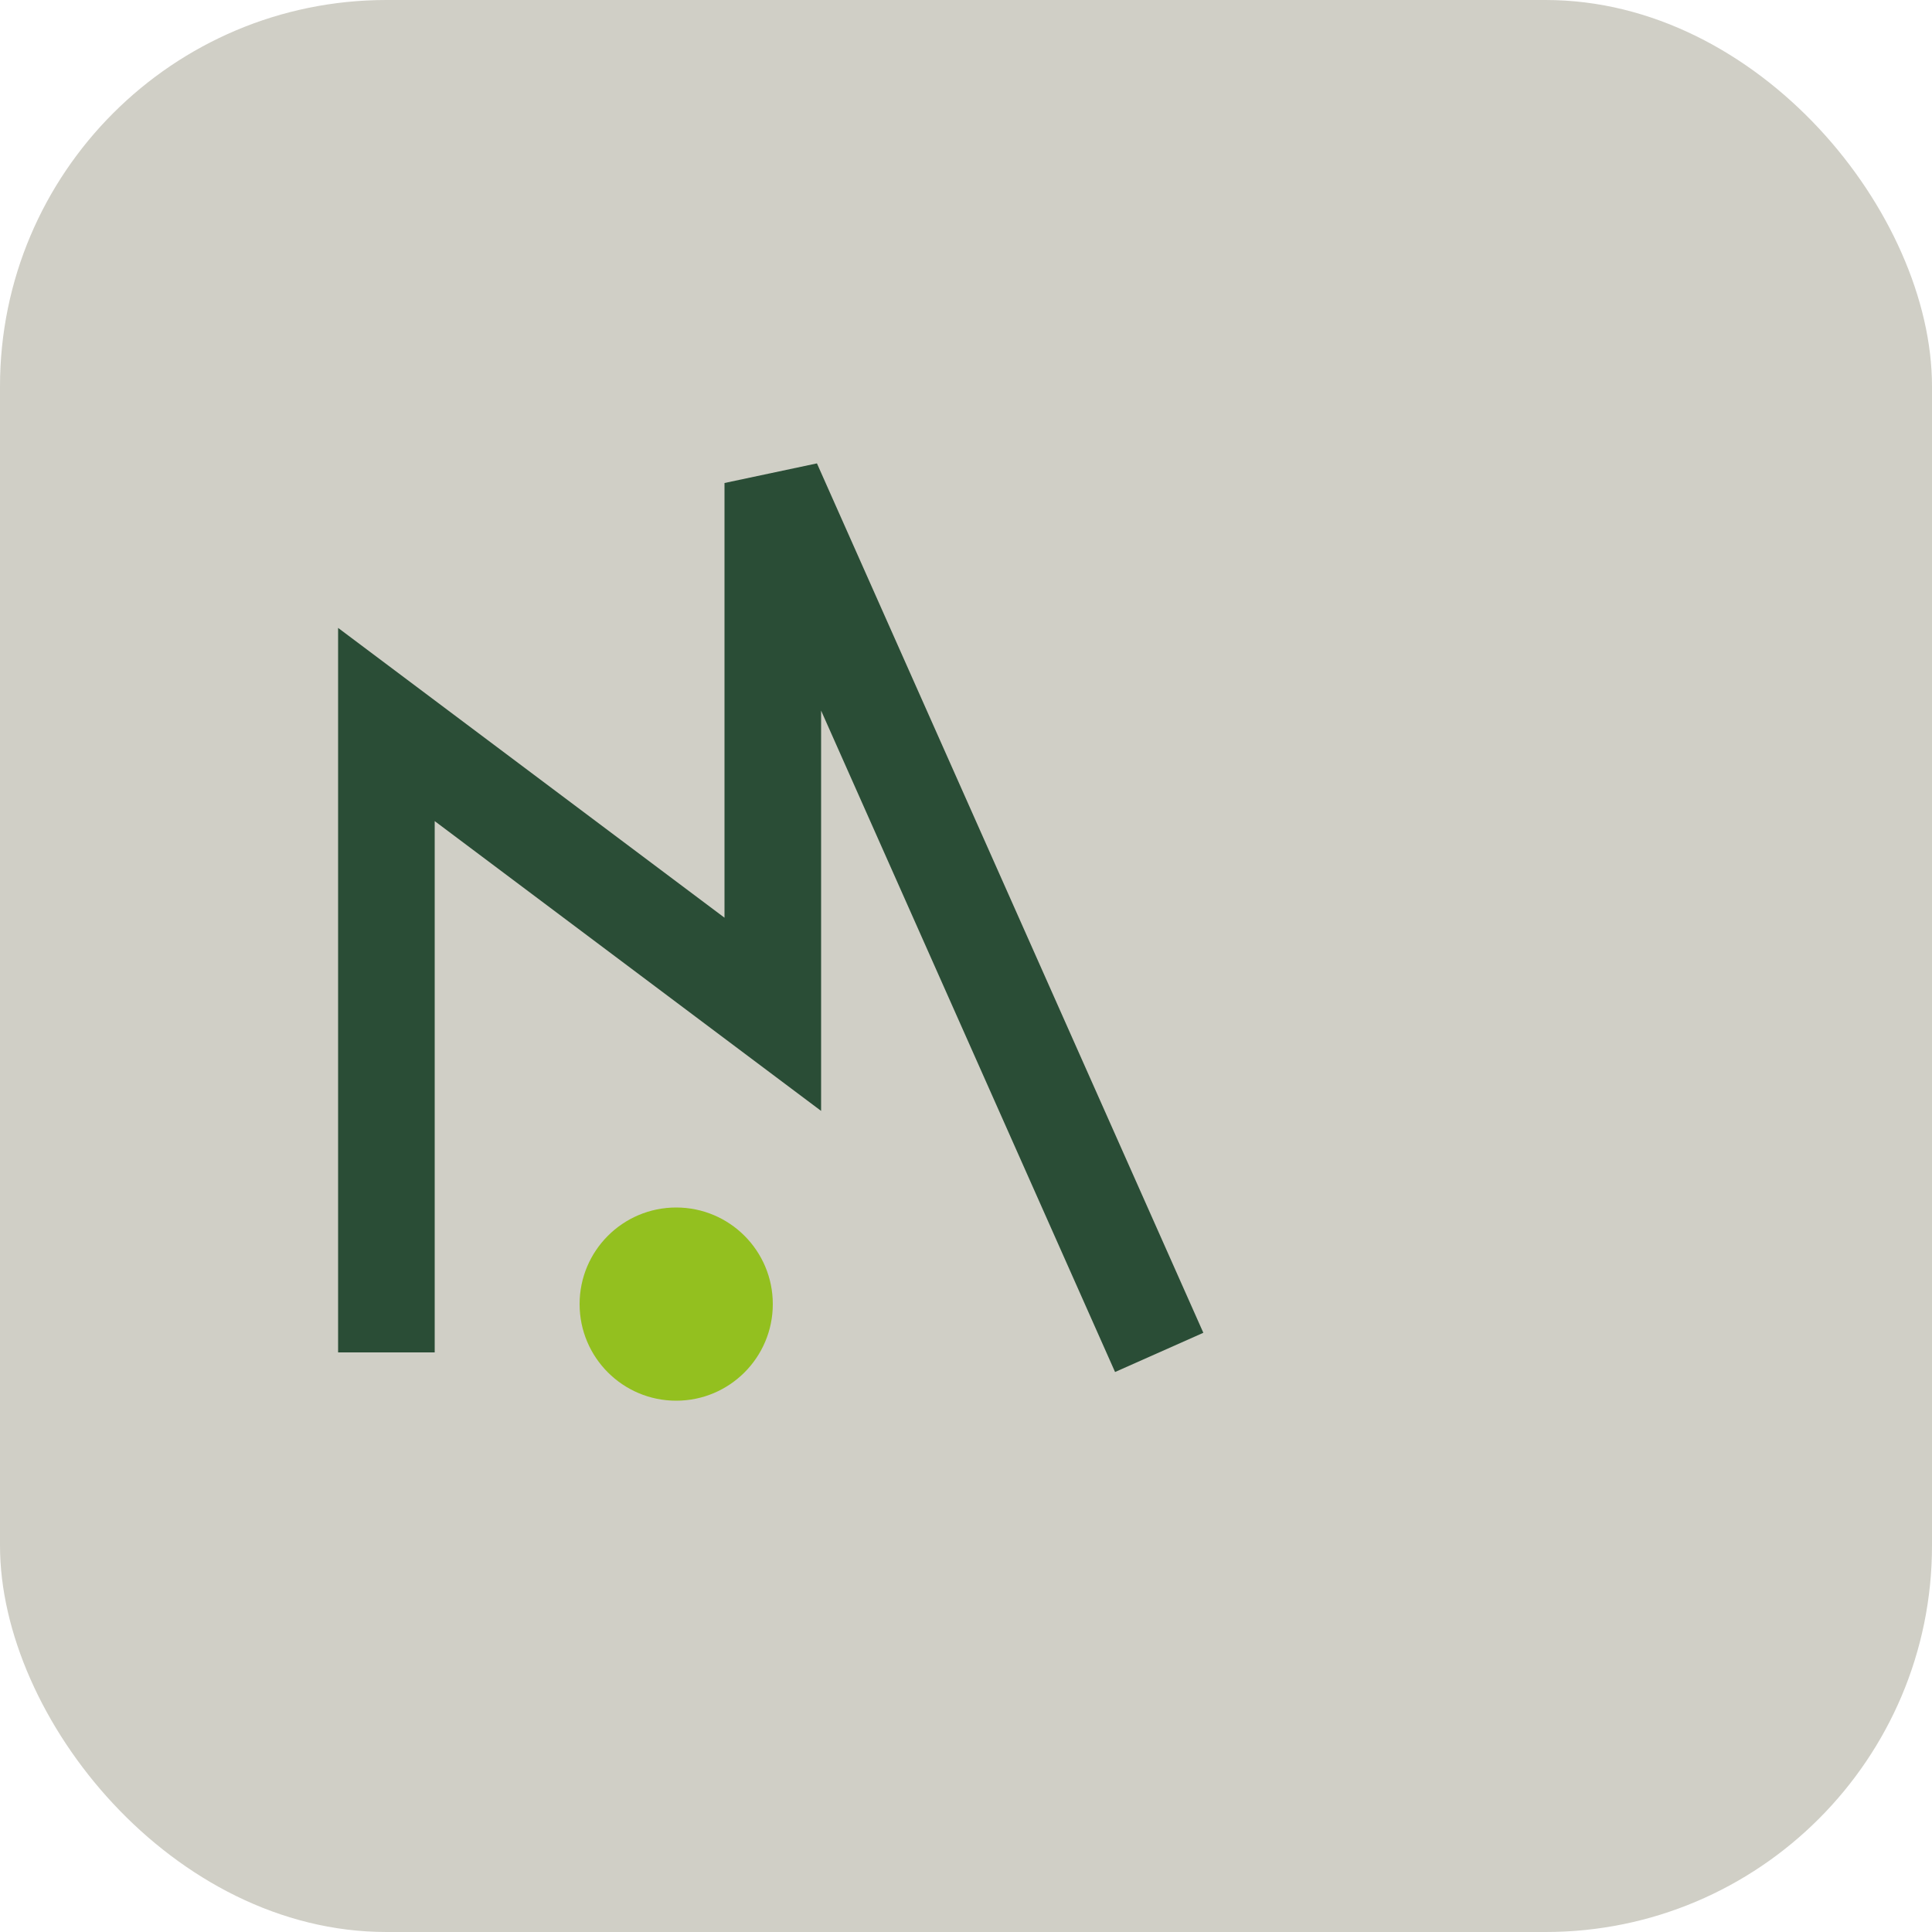 <?xml version="1.0" encoding="UTF-8"?>
<svg xmlns="http://www.w3.org/2000/svg" width="40" height="40" viewBox="0 0 40 40"><rect width="40" height="40" rx="8" fill="#D0CFC6"/><path d="M8 28V15l8 6V10l8 18" stroke="#2A4D36" stroke-width="2" fill="none"/><circle cx="14" cy="27" r="2" fill="#93C01F"/></svg>